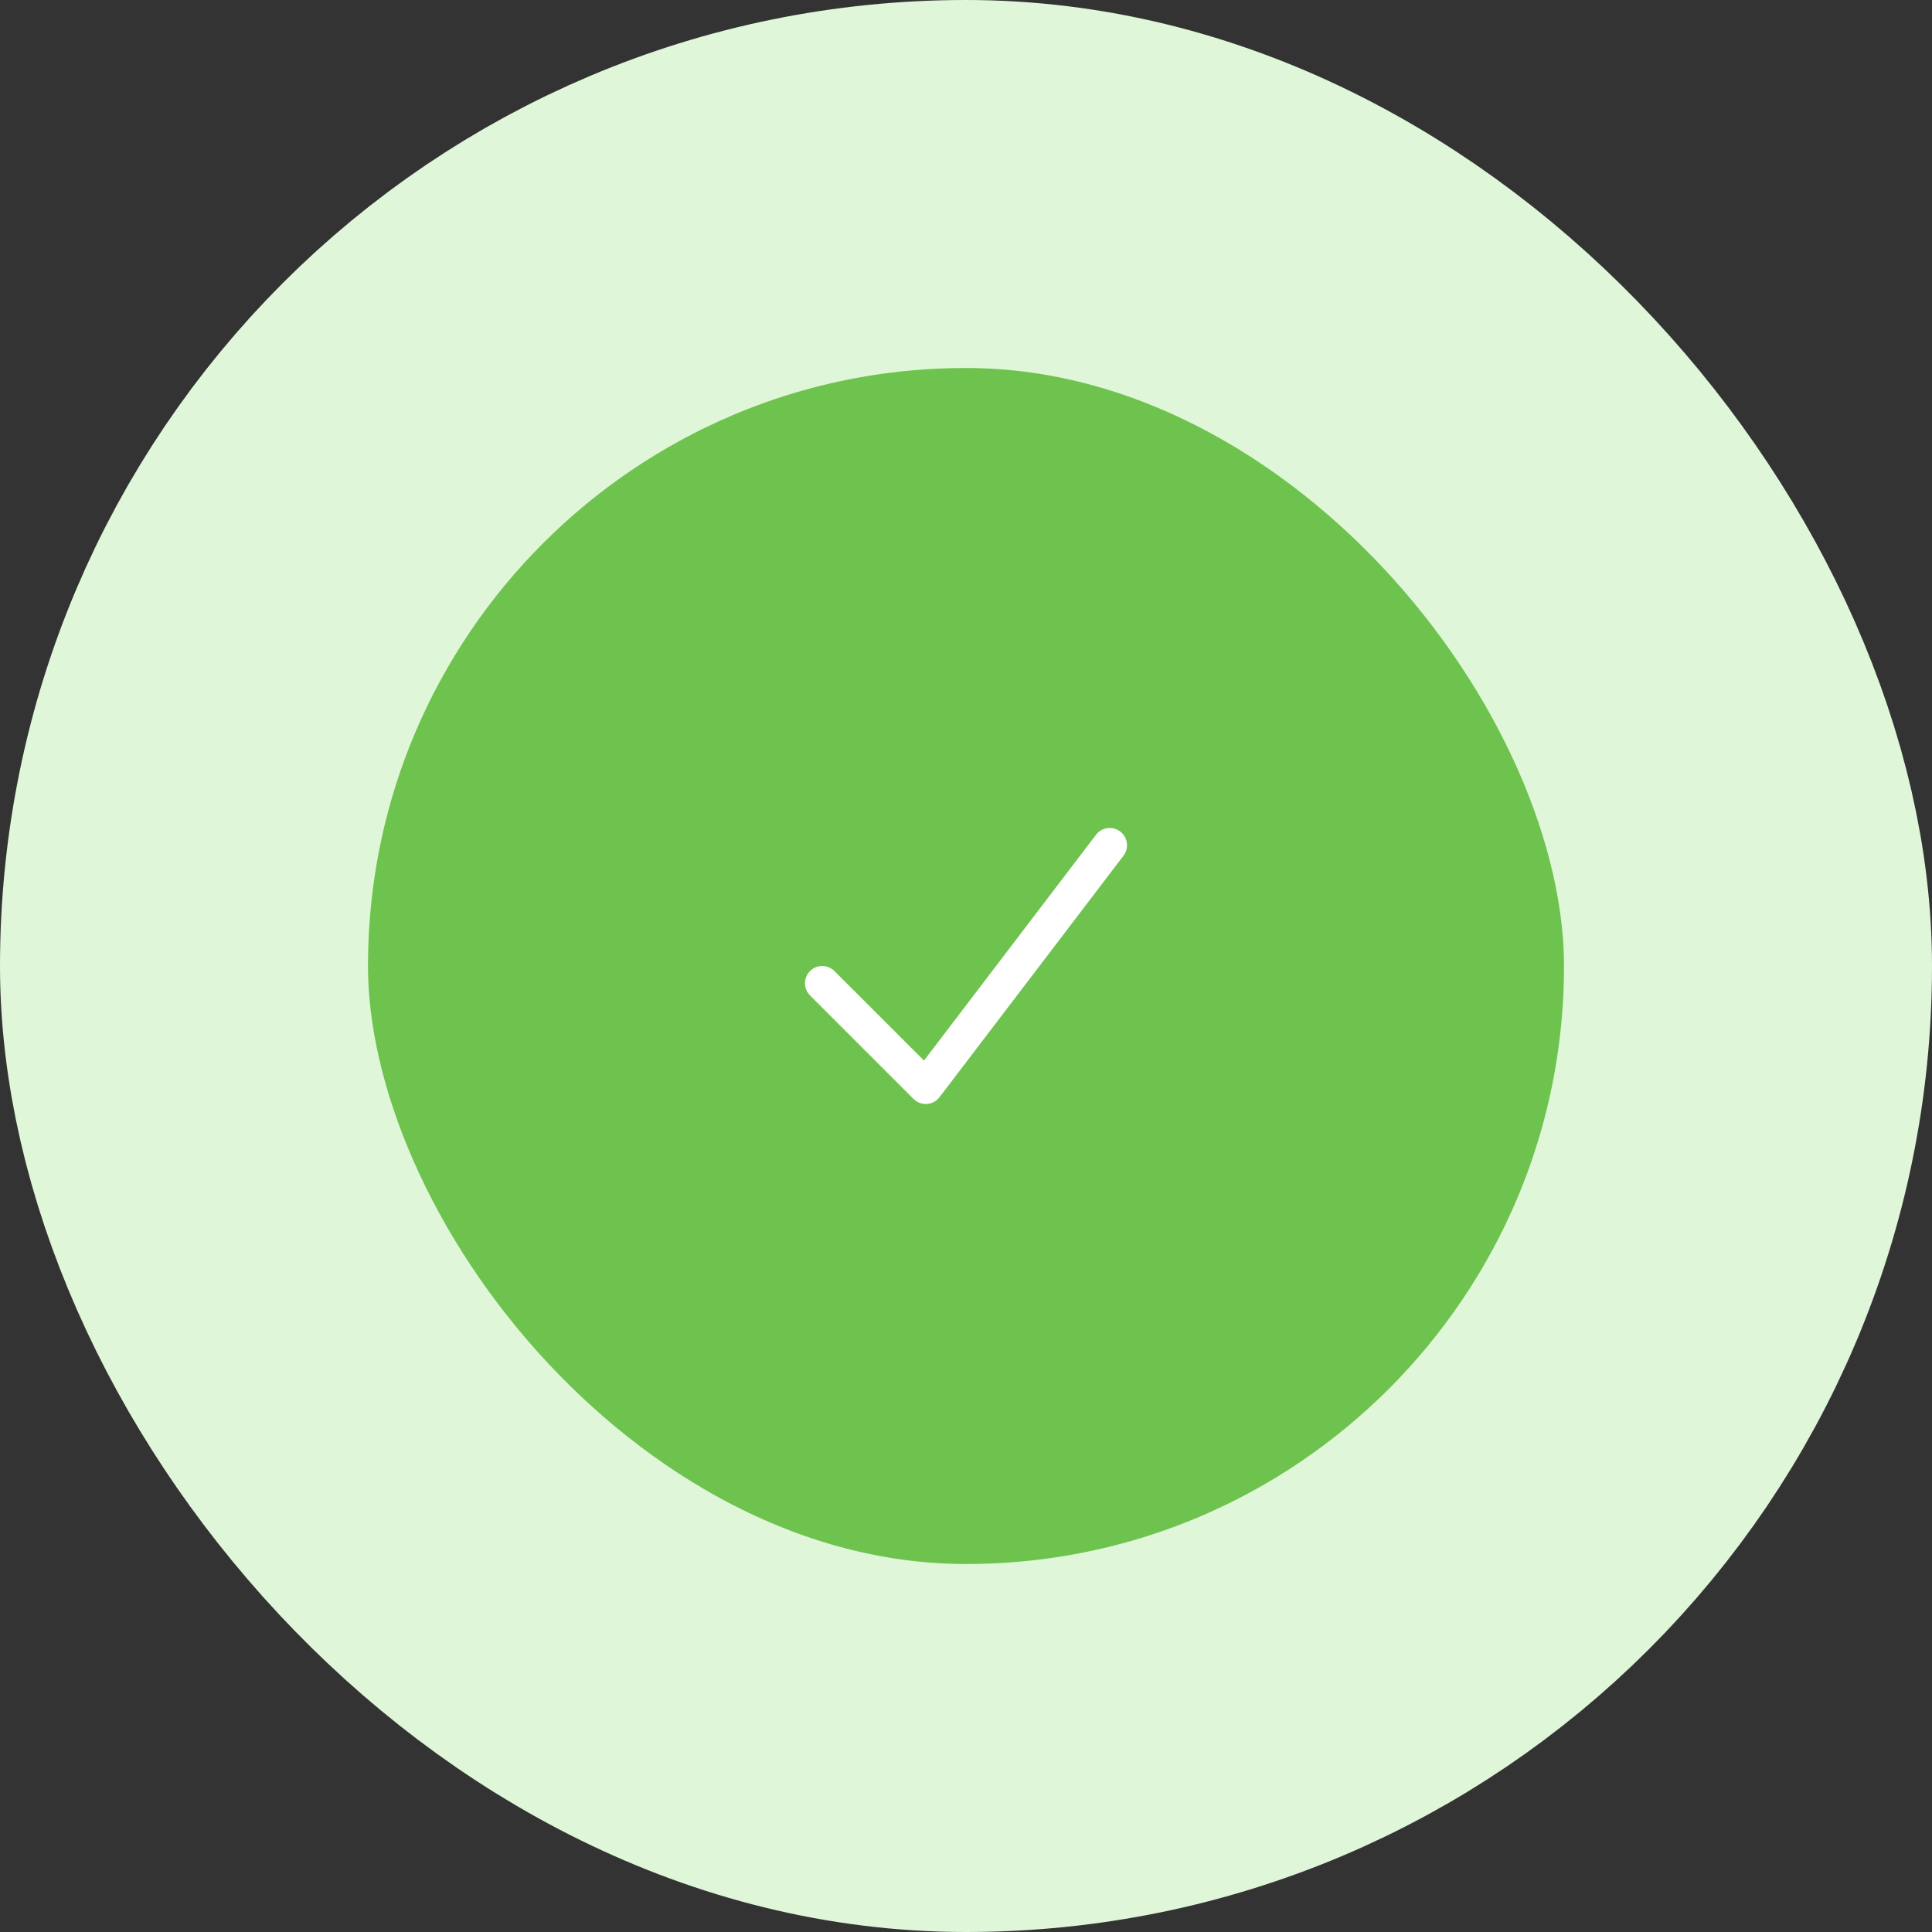 <svg width="84" height="84" viewBox="0 0 84 84" fill="none" xmlns="http://www.w3.org/2000/svg">
<rect x="0" y="0" width="84" height="84" fill="#333333" stroke="none"/>
<rect x="8" y="8" width="68" height="68" rx="34" fill="#6EC34F"/>
<rect x="8" y="8" width="68" height="68" rx="34" stroke="#E0F6D9" stroke-width="16"/>
<path fill-rule="evenodd" clip-rule="evenodd" d="M48.705 36.154C49.034 36.404 49.098 36.875 48.847 37.205L40.847 47.705C40.715 47.877 40.516 47.984 40.3 47.998C40.084 48.013 39.873 47.933 39.72 47.78L35.22 43.28C34.927 42.987 34.927 42.513 35.22 42.22C35.513 41.927 35.987 41.927 36.28 42.22L40.173 46.113L47.653 36.295C47.904 35.966 48.375 35.902 48.705 36.154Z" fill="white"/>
</svg>
